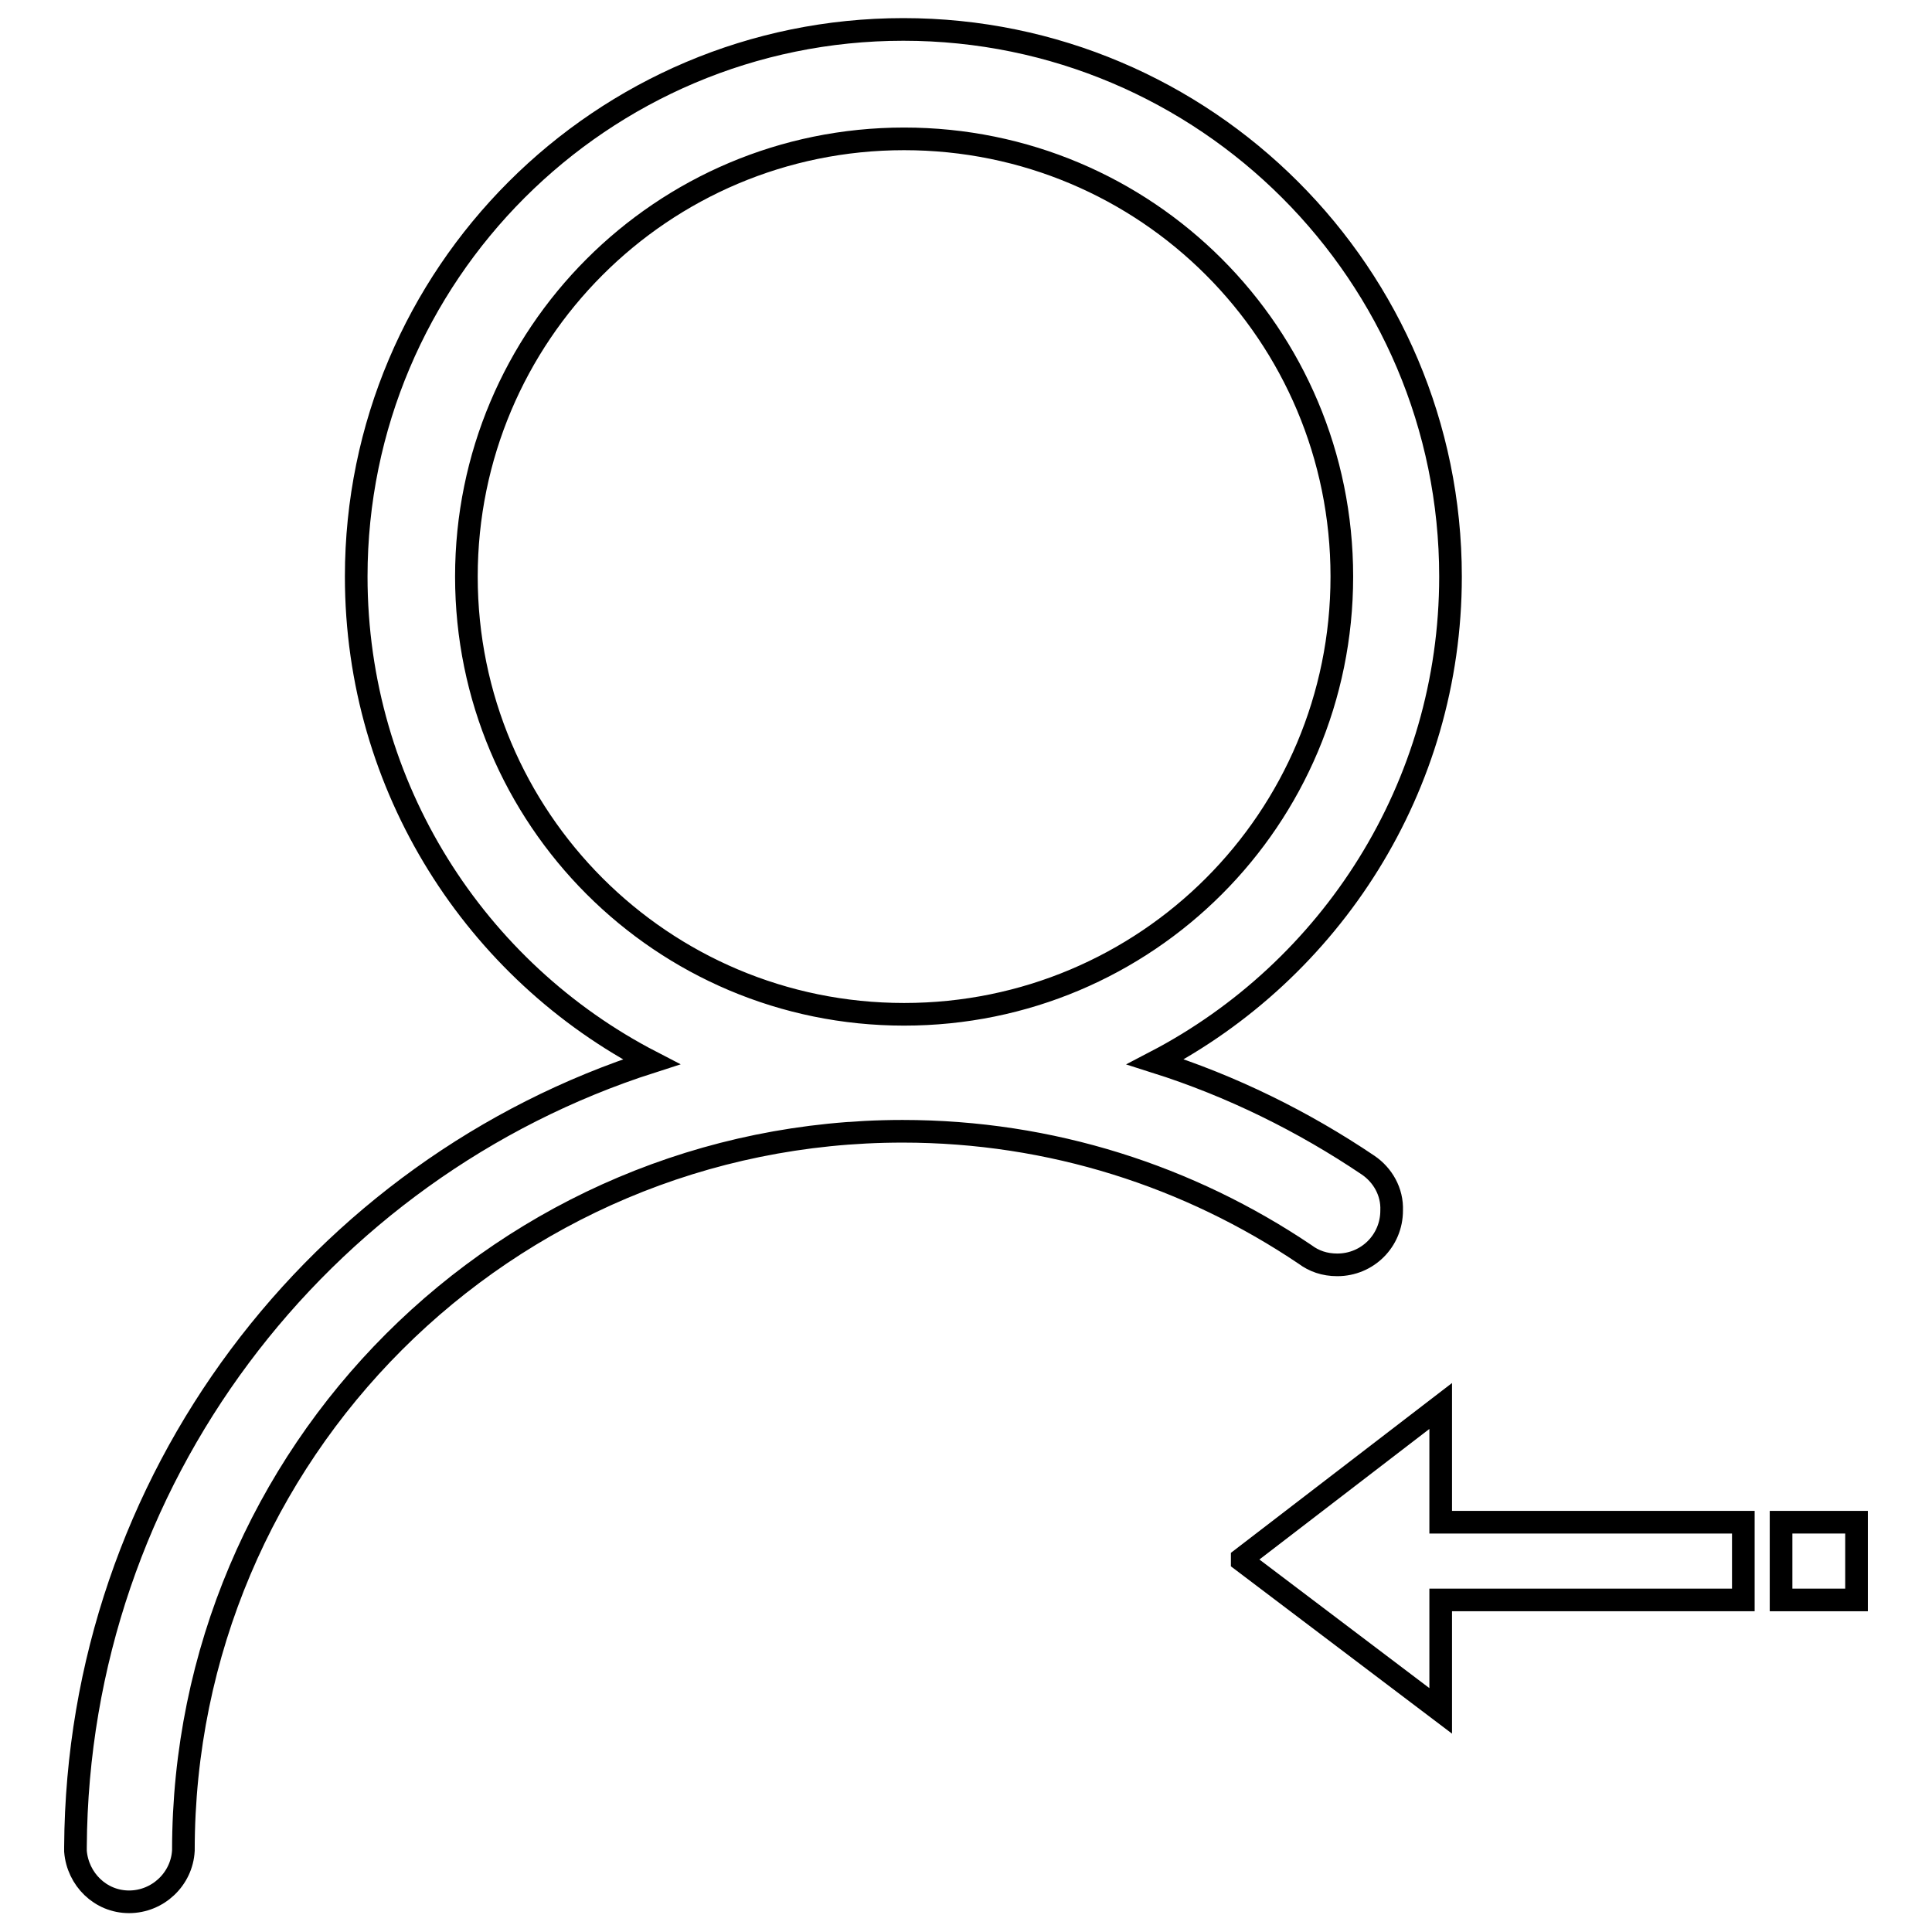 <?xml version="1.0" encoding="utf-8"?>
<!-- Svg Vector Icons : http://www.onlinewebfonts.com/icon -->
<!DOCTYPE svg PUBLIC "-//W3C//DTD SVG 1.1//EN" "http://www.w3.org/Graphics/SVG/1.1/DTD/svg11.dtd">
<svg version="1.1" xmlns="http://www.w3.org/2000/svg" xmlns:xlink="http://www.w3.org/1999/xlink" x="0px" y="0px" viewBox="0 0 256 256" enable-background="new 0 0 256 256" xml:space="preserve">
<g><g><path stroke-width="3" fill-opacity="0" stroke="#000000"  d="M181.3,154.4L181.3,154.4c-8.6-5.8-18.1-10.5-28.2-13.7c23.2-12.1,39.1-36.4,39.1-64.3c0-40-32.5-72.5-72.5-72.5c-40,0-72.5,32.5-72.5,72.5c0,28,15.9,52.3,39.1,64.3C42.3,154.8,10.3,196,10,244.7c0,0.1,0,0.6,0,0.6c0.3,3.7,3.3,6.7,7.1,6.7c3.8,0,7-3,7.2-6.8c0-52.7,42.7-95.3,95.3-95.3c19.7,0,38,6,53.3,16.3l0,0c1.2,0.9,2.6,1.4,4.3,1.4c4,0,7.2-3.2,7.2-7.2C184.5,157.9,183.2,155.7,181.3,154.4z M61.8,76.4c0-32,25.9-58,58-58s58,25.9,58,58s-25.9,58-58,58C87.7,134.4,61.8,108.4,61.8,76.4z"/><path stroke-width="3" fill-opacity="0" stroke="#000000"  d="M236,201.7h10V212h-10V201.7z"/><path stroke-width="3" fill-opacity="0" stroke="#000000"  d="M190.9,212h40.1v-10.3h-40.1v-15.4l-26.3,20.2v0.3l26.3,19.9V212z"/></g></g>
</svg>